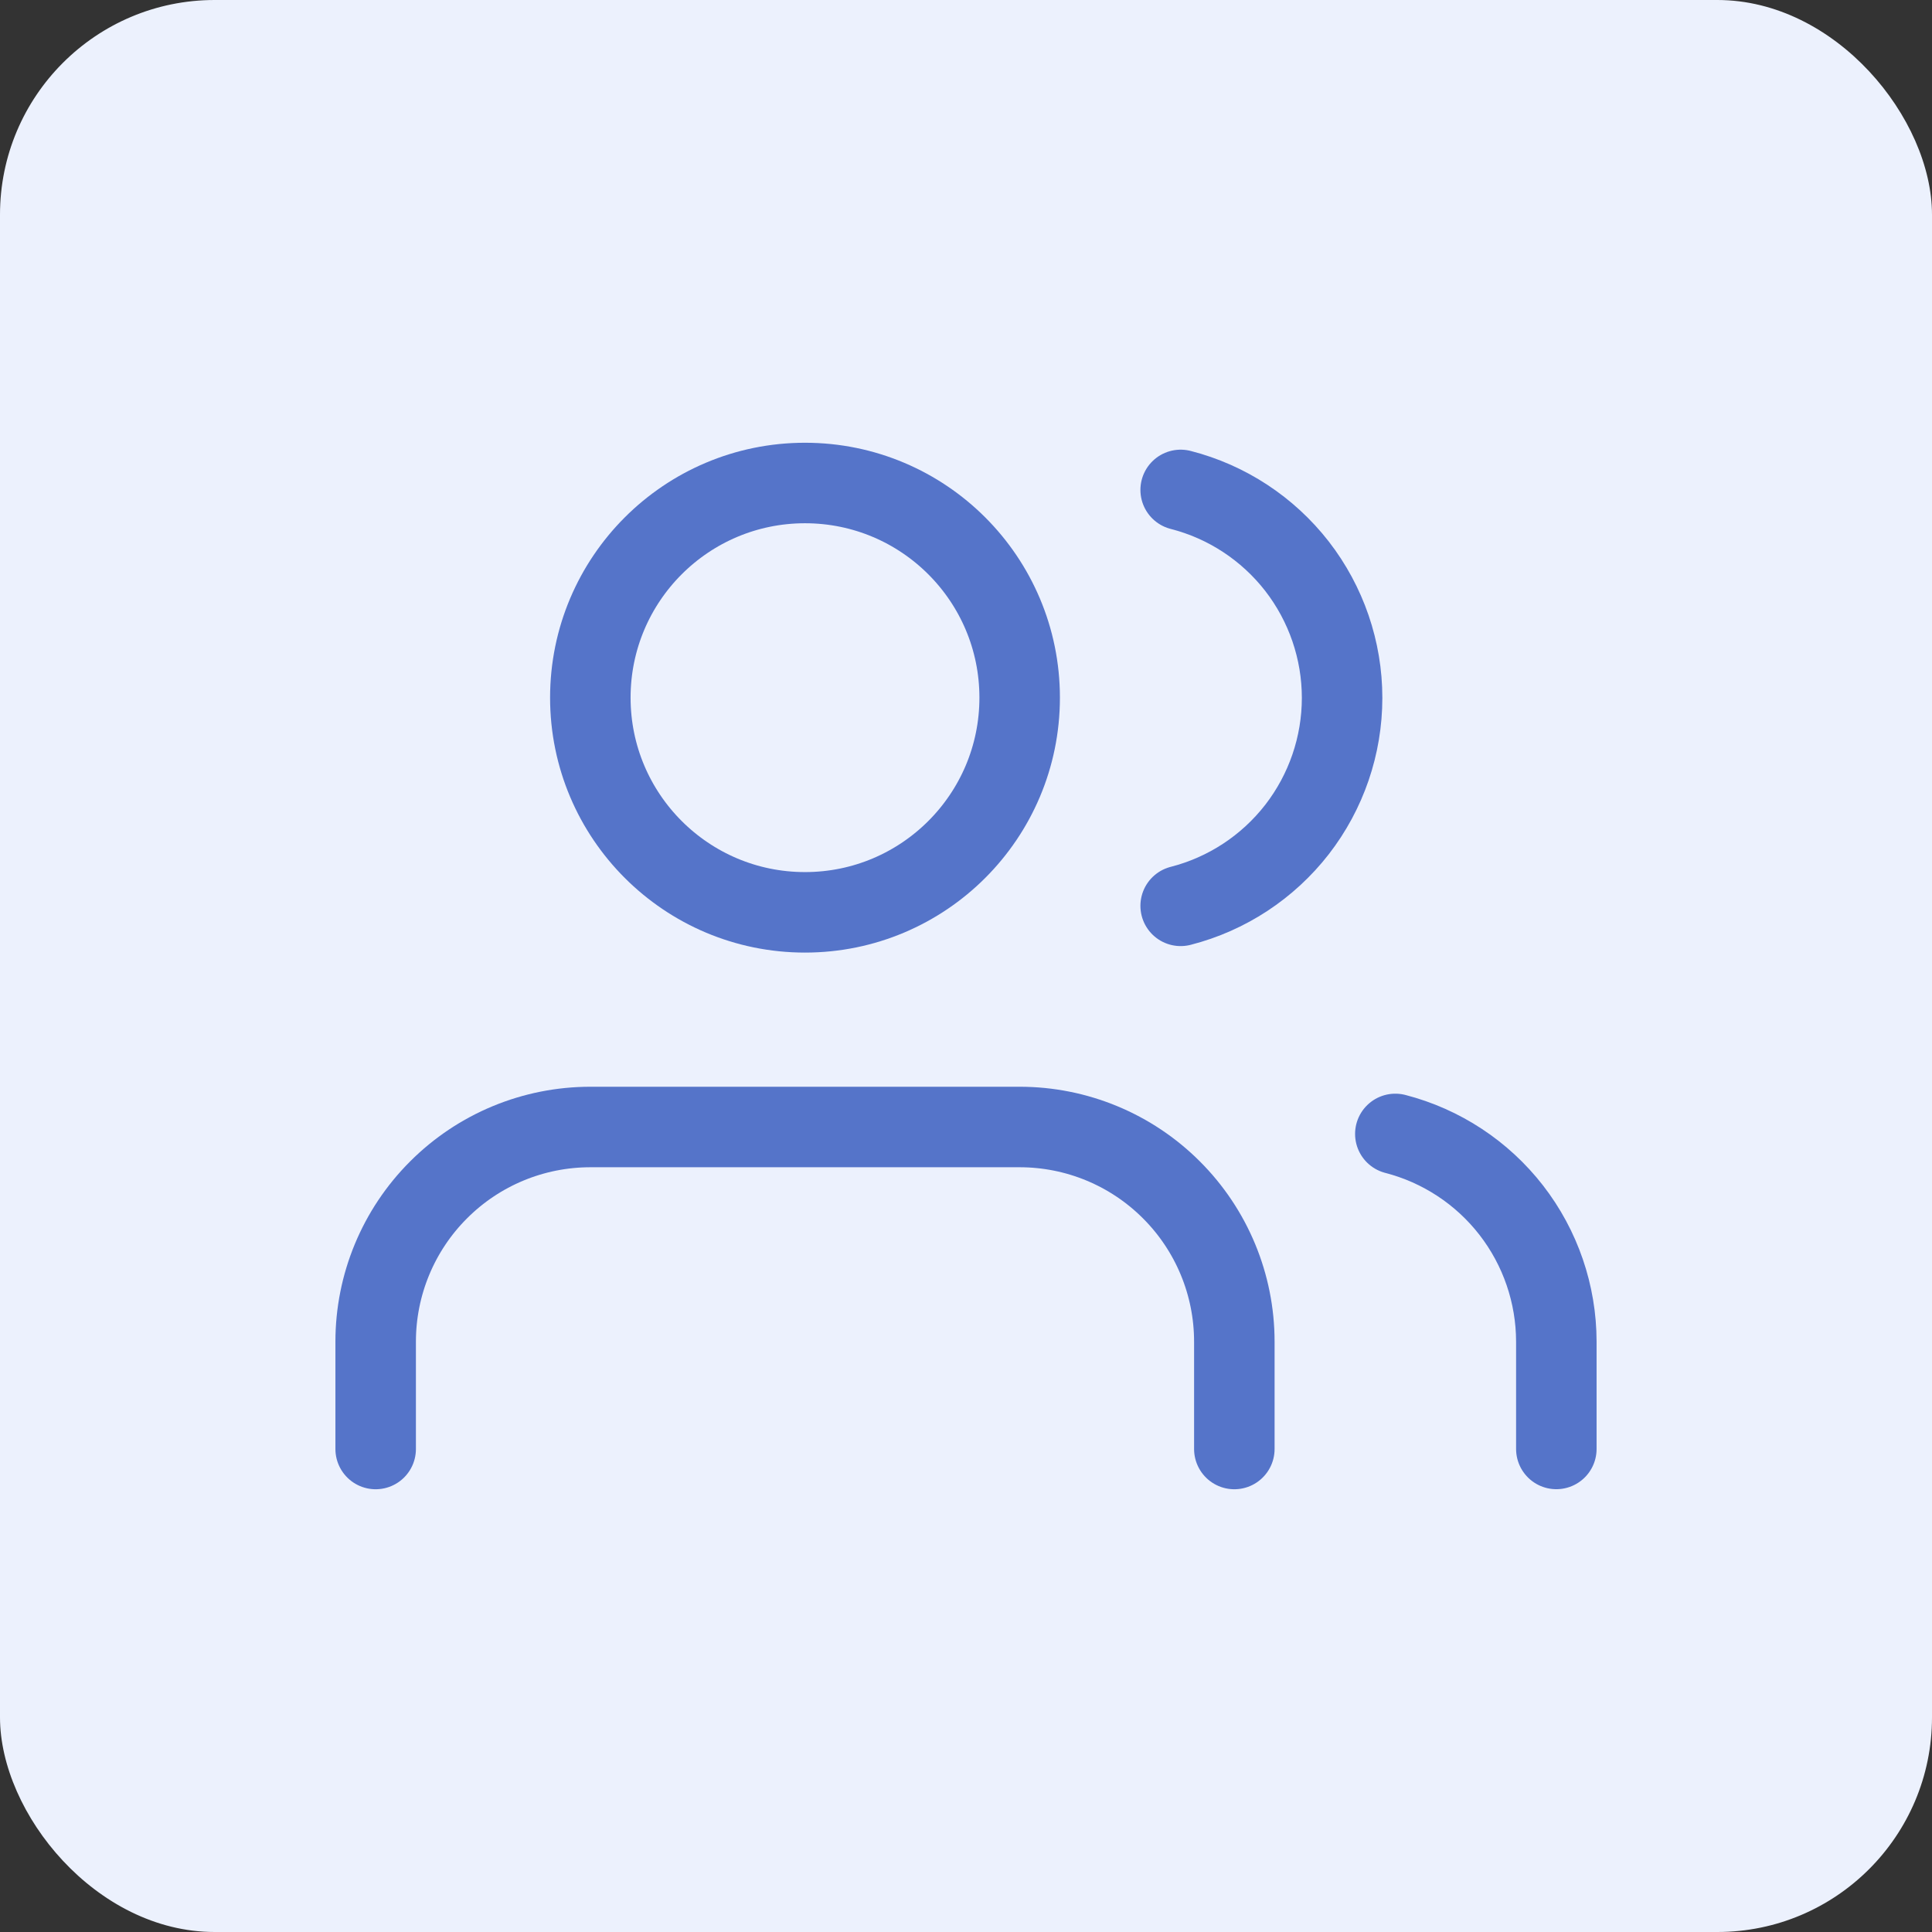 <svg width="36" height="36" viewBox="0 0 36 36" fill="none" xmlns="http://www.w3.org/2000/svg">
<rect x="0" y="0" width="36" height="36" fill="#333333" stroke="none"/>
<rect width="36" height="36" rx="4" fill="#ECF1FD"/>
<path d="M23 27V25C23 23.939 22.579 22.922 21.828 22.172C21.078 21.421 20.061 21 19 21H11C9.939 21 8.922 21.421 8.172 22.172C7.421 22.922 7 23.939 7 25V27" stroke="#5574C9" stroke-width="1.5" stroke-linecap="round" stroke-linejoin="round"/>
<path d="M15 17C17.209 17 19 15.209 19 13C19 10.791 17.209 9 15 9C12.791 9 11 10.791 11 13C11 15.209 12.791 17 15 17Z" stroke="#5574C9" stroke-width="1.5" stroke-linecap="round" stroke-linejoin="round"/>
<path d="M29 26.999V24.999C28.999 24.113 28.704 23.252 28.161 22.551C27.618 21.851 26.858 21.351 26 21.129" stroke="#5574C9" stroke-width="1.5" stroke-linecap="round" stroke-linejoin="round"/>
<path d="M22 9.129C22.86 9.349 23.623 9.85 24.168 10.551C24.712 11.253 25.008 12.116 25.008 13.004C25.008 13.892 24.712 14.755 24.168 15.457C23.623 16.158 22.86 16.659 22 16.879" stroke="#5574C9" stroke-width="1.5" stroke-linecap="round" stroke-linejoin="round"/>
</svg>
